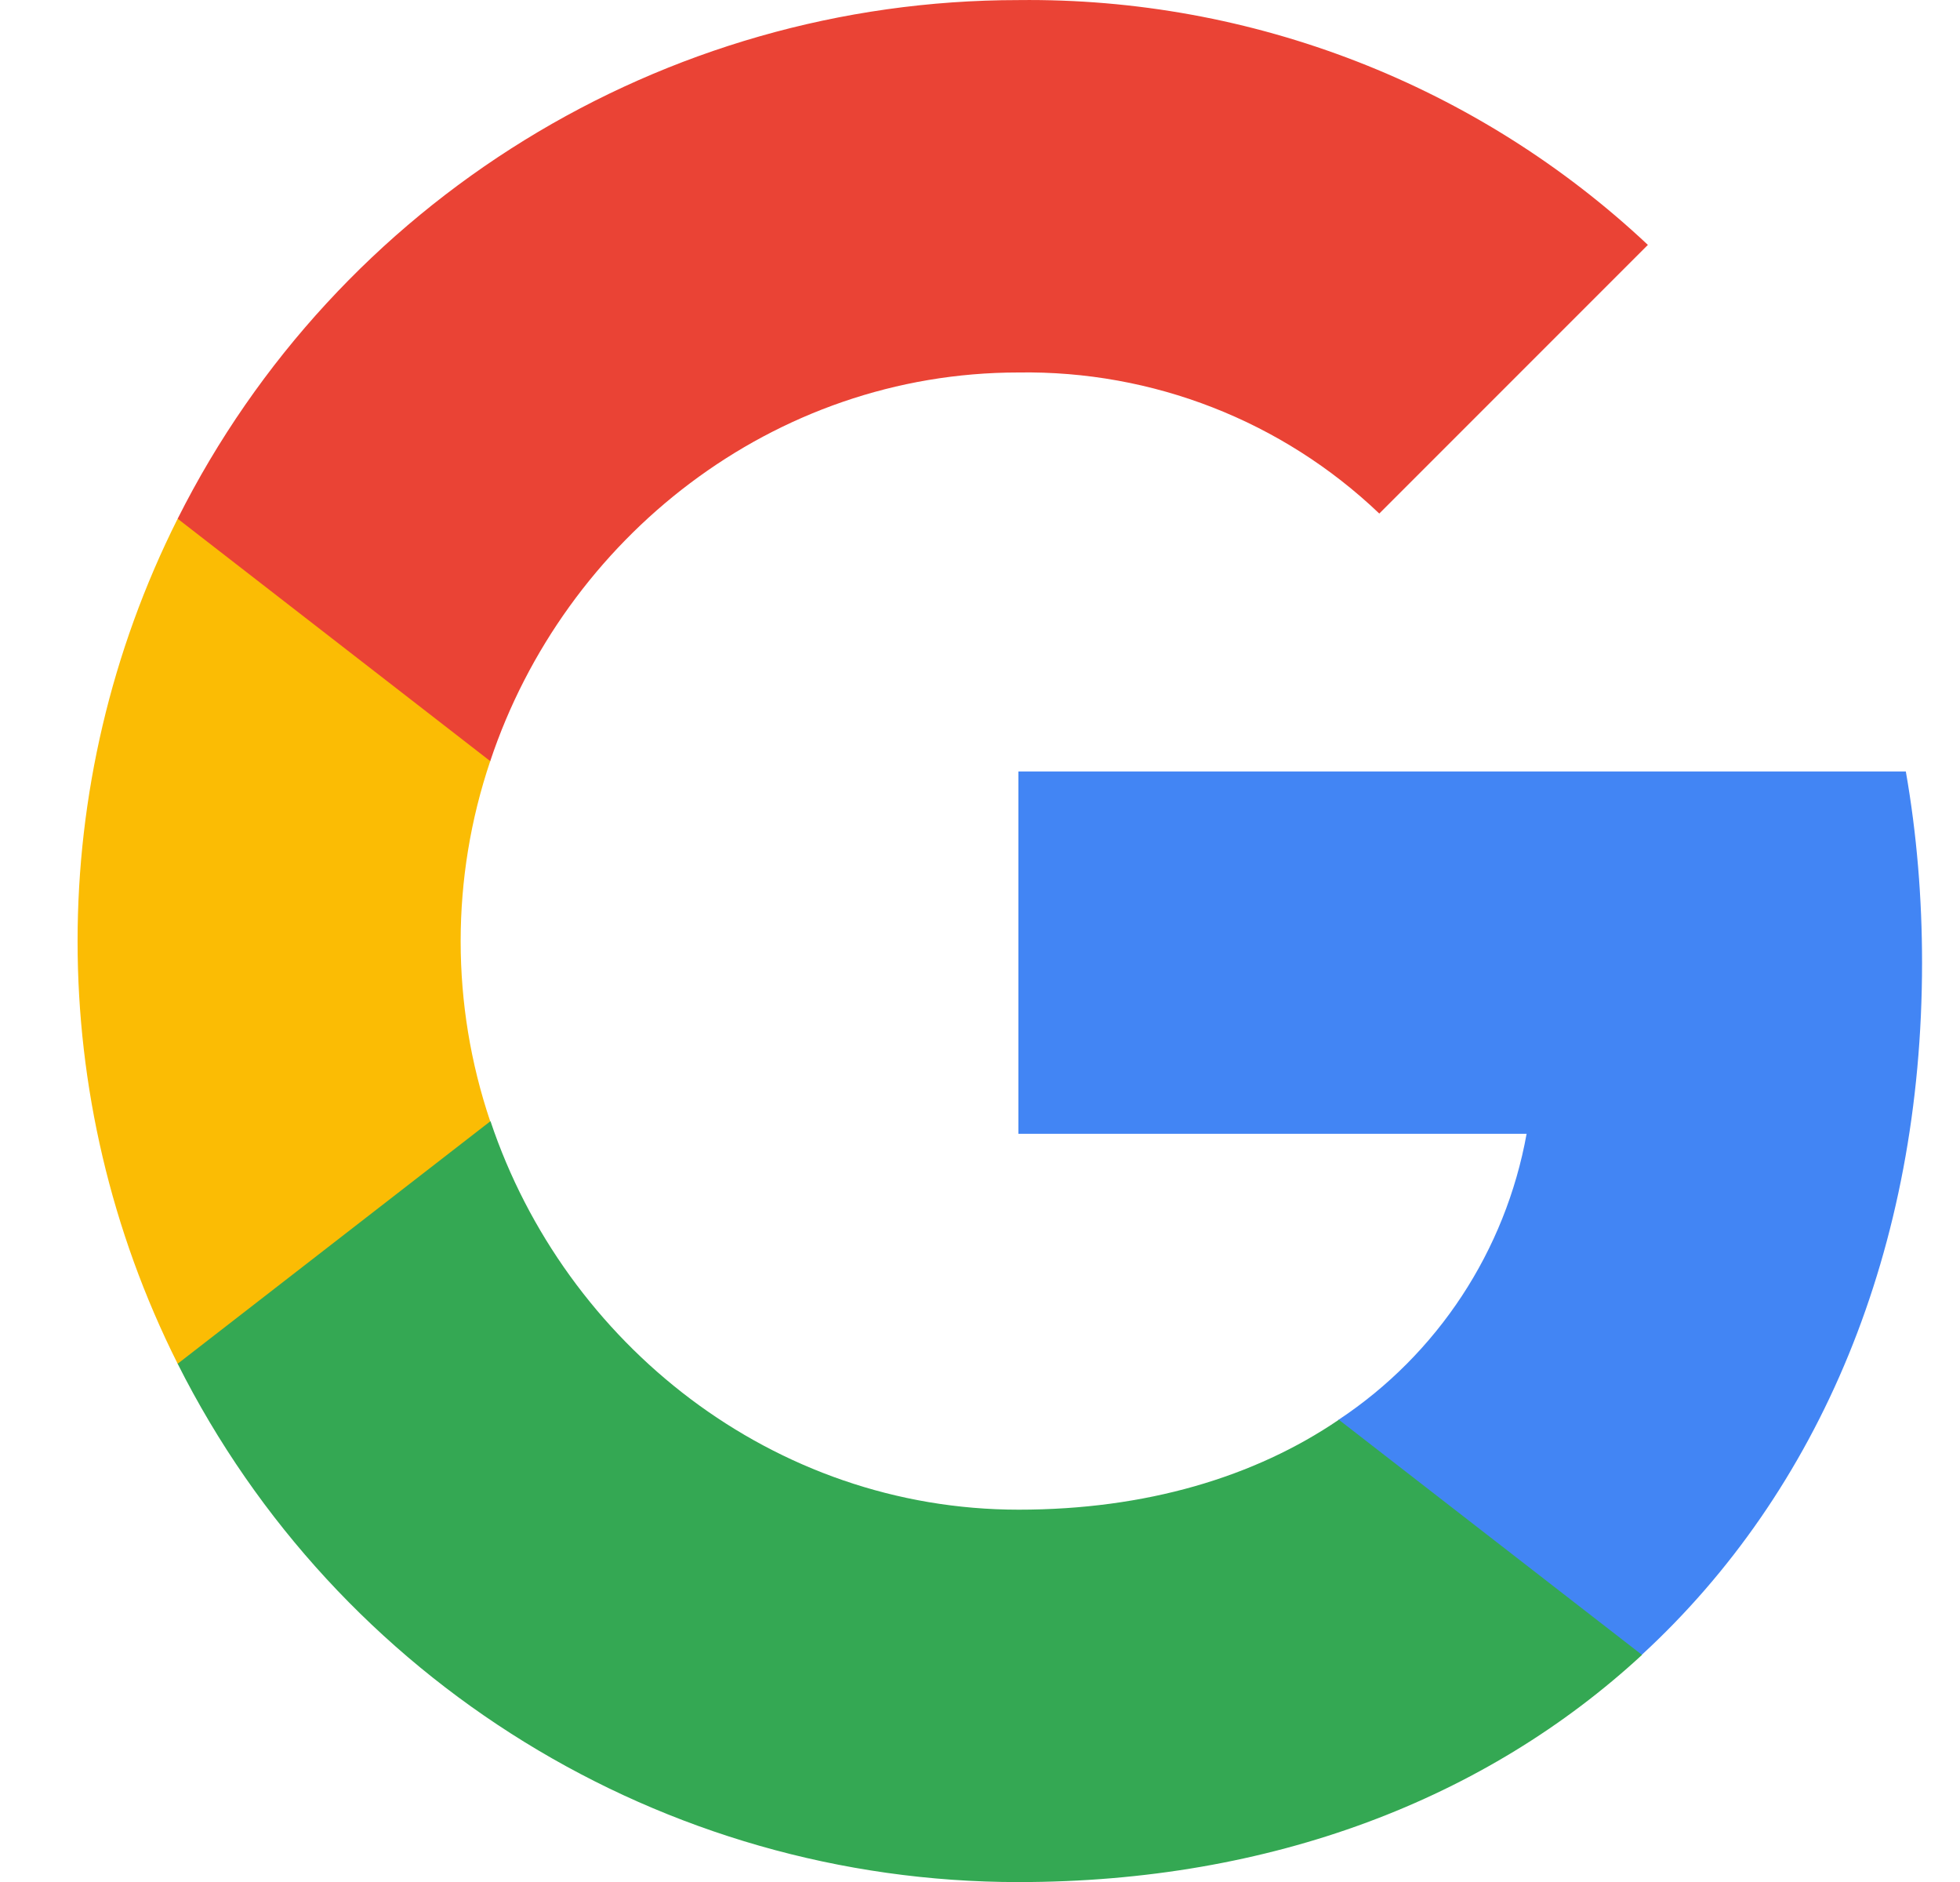 <svg width="25" height="24" viewBox="0 0 25 24" fill="none" xmlns="http://www.w3.org/2000/svg">
<g clip-path="url(#clip0_2226_26176)">
<path d="M24.516 12.277C24.516 11.461 24.45 10.641 24.309 9.838H12.99V14.459H19.472C19.203 15.95 18.338 17.268 17.073 18.106V21.104H20.94C23.211 19.014 24.516 15.927 24.516 12.277Z" fill="#4285F4"/>
<path d="M12.99 24.001C16.226 24.001 18.956 22.938 20.944 21.104L17.077 18.105C16.002 18.837 14.613 19.252 12.994 19.252C9.864 19.252 7.209 17.14 6.257 14.3H2.266V17.391C4.304 21.443 8.453 24.001 12.99 24.001Z" fill="#34A853"/>
<path d="M6.253 14.3C5.75 12.81 5.75 11.196 6.253 9.706V6.615H2.266C0.564 10.005 0.564 14 2.266 17.391L6.253 14.3Z" fill="#FBBC04"/>
<path d="M12.99 4.75C14.701 4.723 16.354 5.367 17.593 6.549L21.019 3.123C18.85 1.085 15.971 -0.034 12.99 0.001C8.453 0.001 4.304 2.558 2.266 6.615L6.253 9.706C7.201 6.862 9.859 4.75 12.99 4.75Z" fill="#EA4335"/>
</g>
<defs>
<clipPath id="clip0_2226_26176">
<rect width="24" height="24" fill="white" transform="translate(0.75)"/>
</clipPath>
</defs>
</svg>
